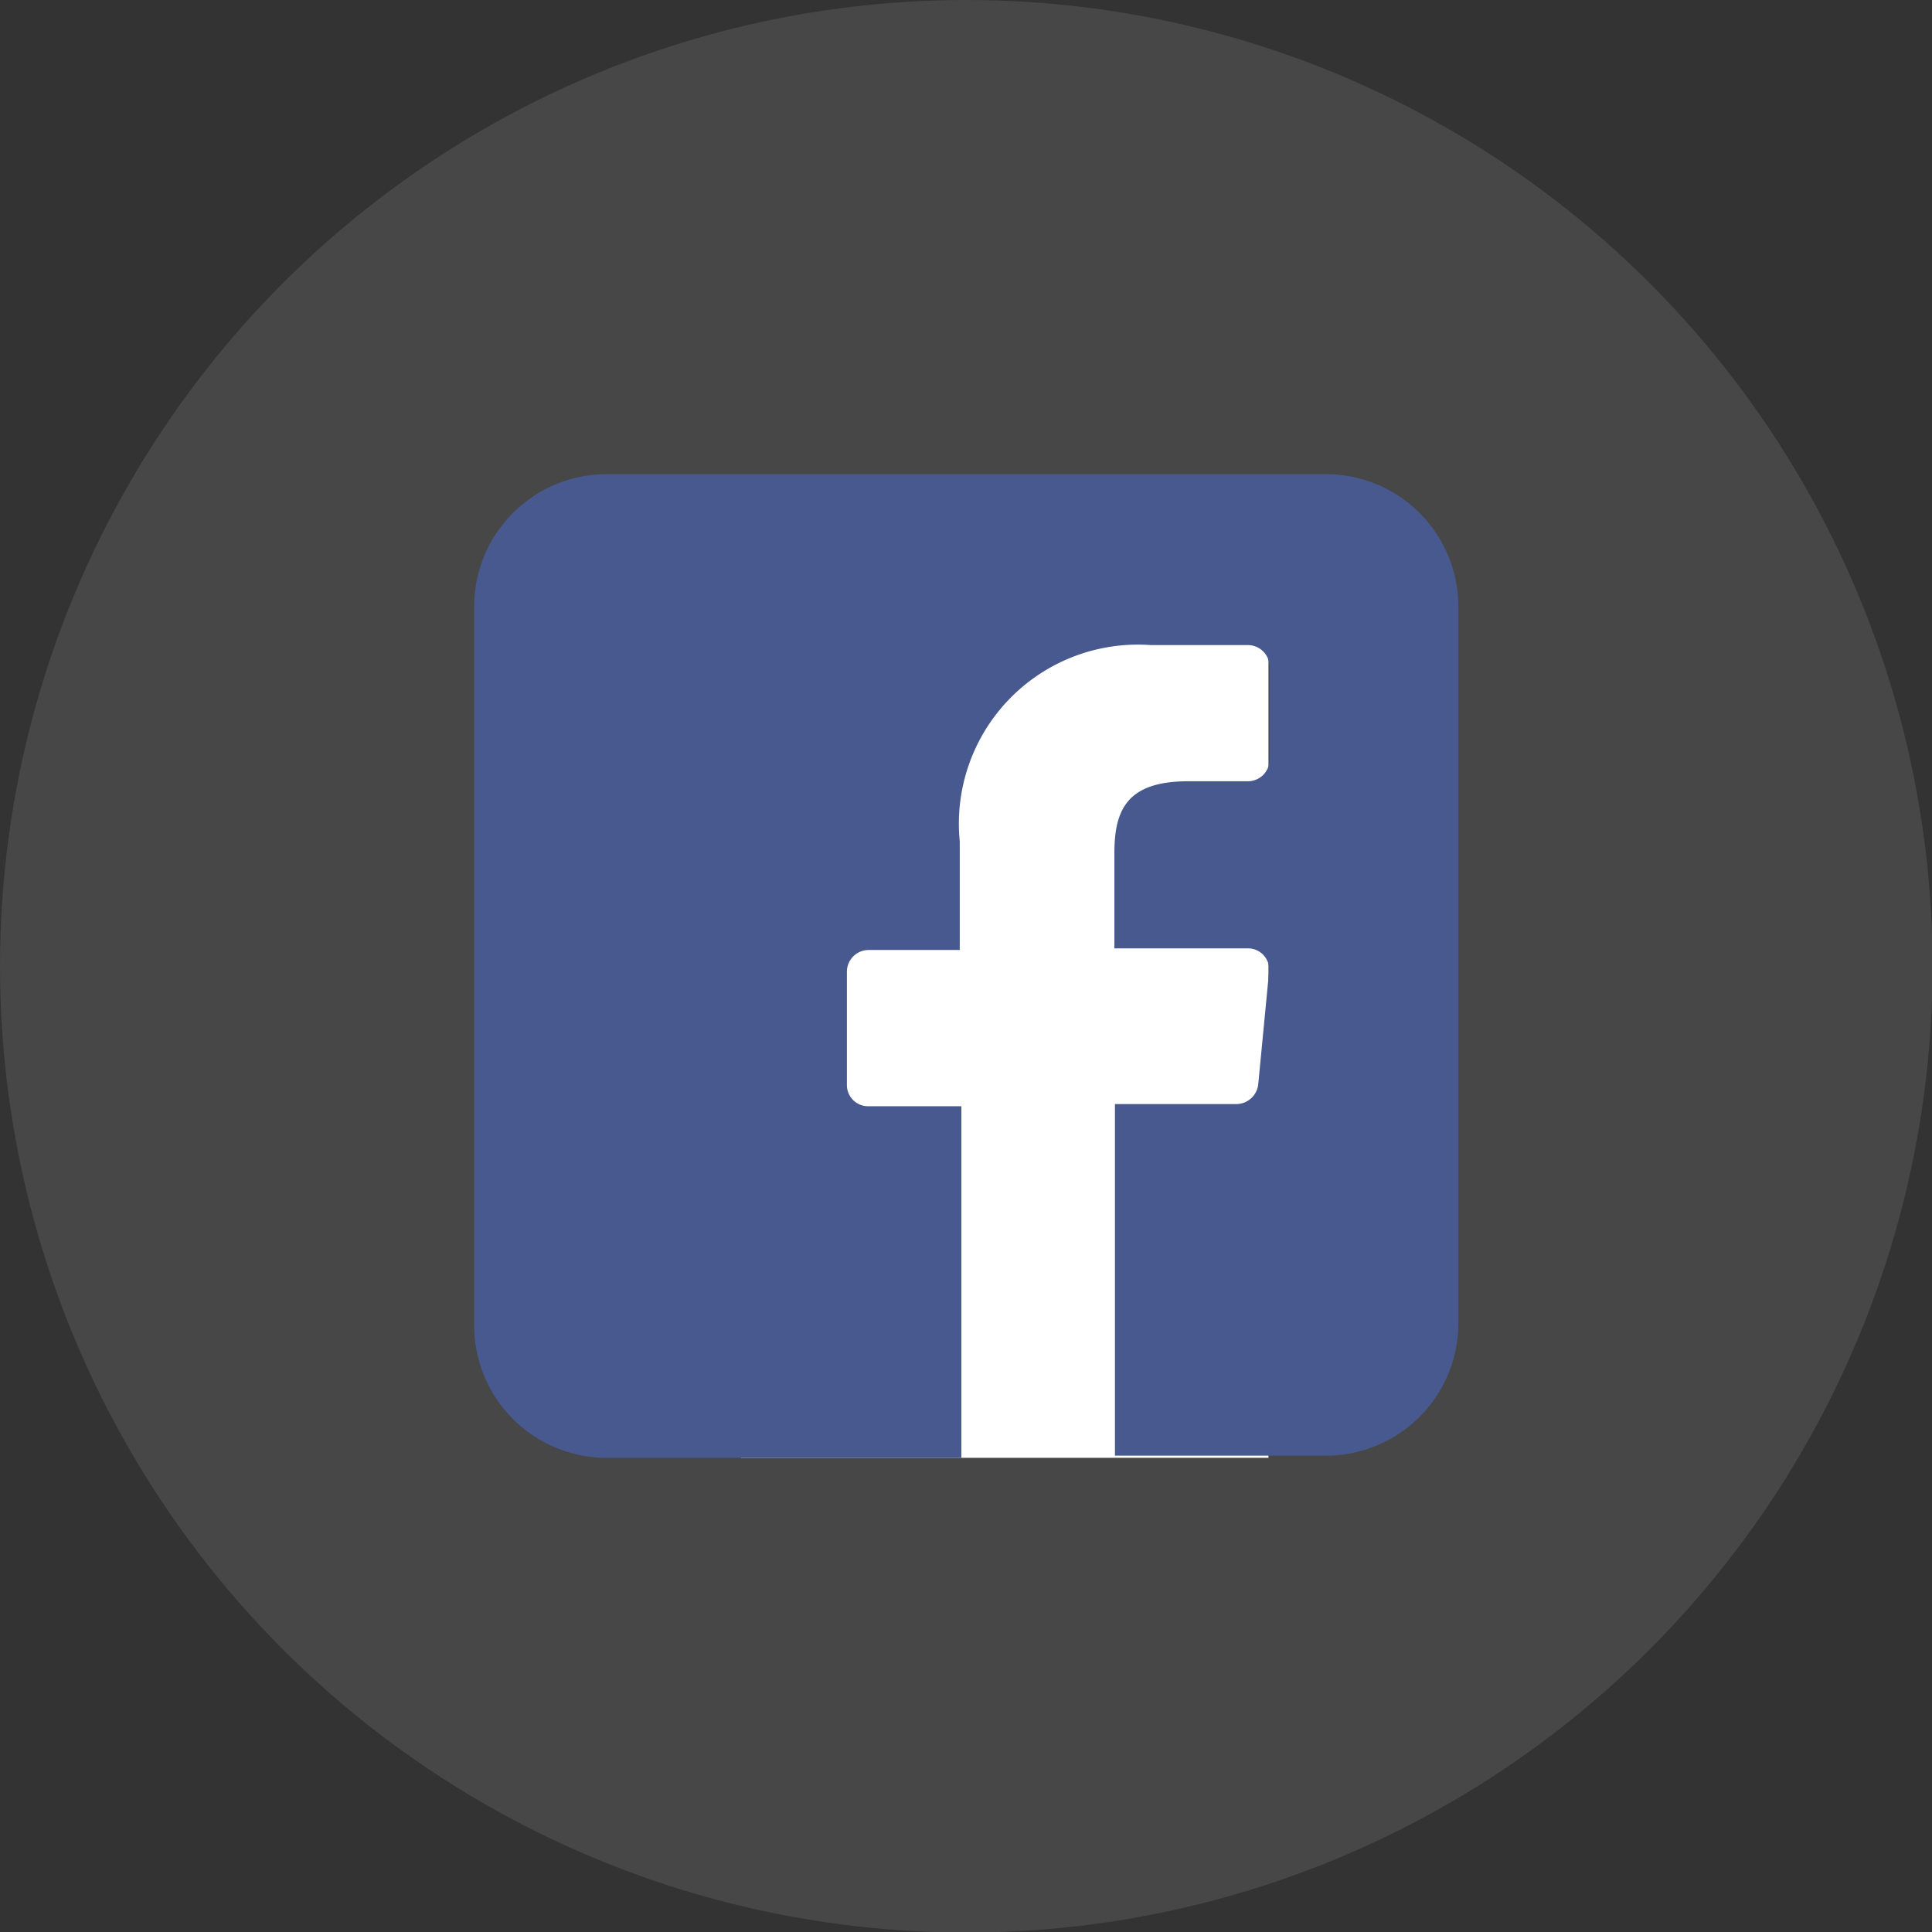 <svg id="Layer_1" data-name="Layer 1" xmlns="http://www.w3.org/2000/svg" viewBox="0 0 35.61 35.61"><rect x="0" y="0" width="35.61" height="35.61" fill="#333333" stroke="none"/><defs><style>.cls-1,.cls-2{fill:#fff;}.cls-1{opacity:0.1;}.cls-3{fill:#47598f;}</style></defs><circle class="cls-1" cx="17.81" cy="17.81" r="17.81"/><rect class="cls-2" x="13.66" y="11.35" width="9.72" height="15.52"/><path class="cls-3" d="M24.43,8.74H11.18a2.44,2.44,0,0,0-2.44,2.44V24.43a2.44,2.44,0,0,0,2.44,2.44h6.54V20.39H16a.39.39,0,0,1-.39-.39V17.91a.4.4,0,0,1,.4-.4h1.68v-2a3.3,3.3,0,0,1,3.52-3.62H23a.4.4,0,0,1,.4.4V14a.4.4,0,0,1-.4.4H21.9c-1.14,0-1.36.54-1.36,1.33v1.75H23a.39.39,0,0,1,.39.44L23.19,20a.41.41,0,0,1-.4.35H20.55v6.48h3.89a2.44,2.44,0,0,0,2.44-2.44V11.18A2.44,2.44,0,0,0,24.43,8.74Z"/></svg>